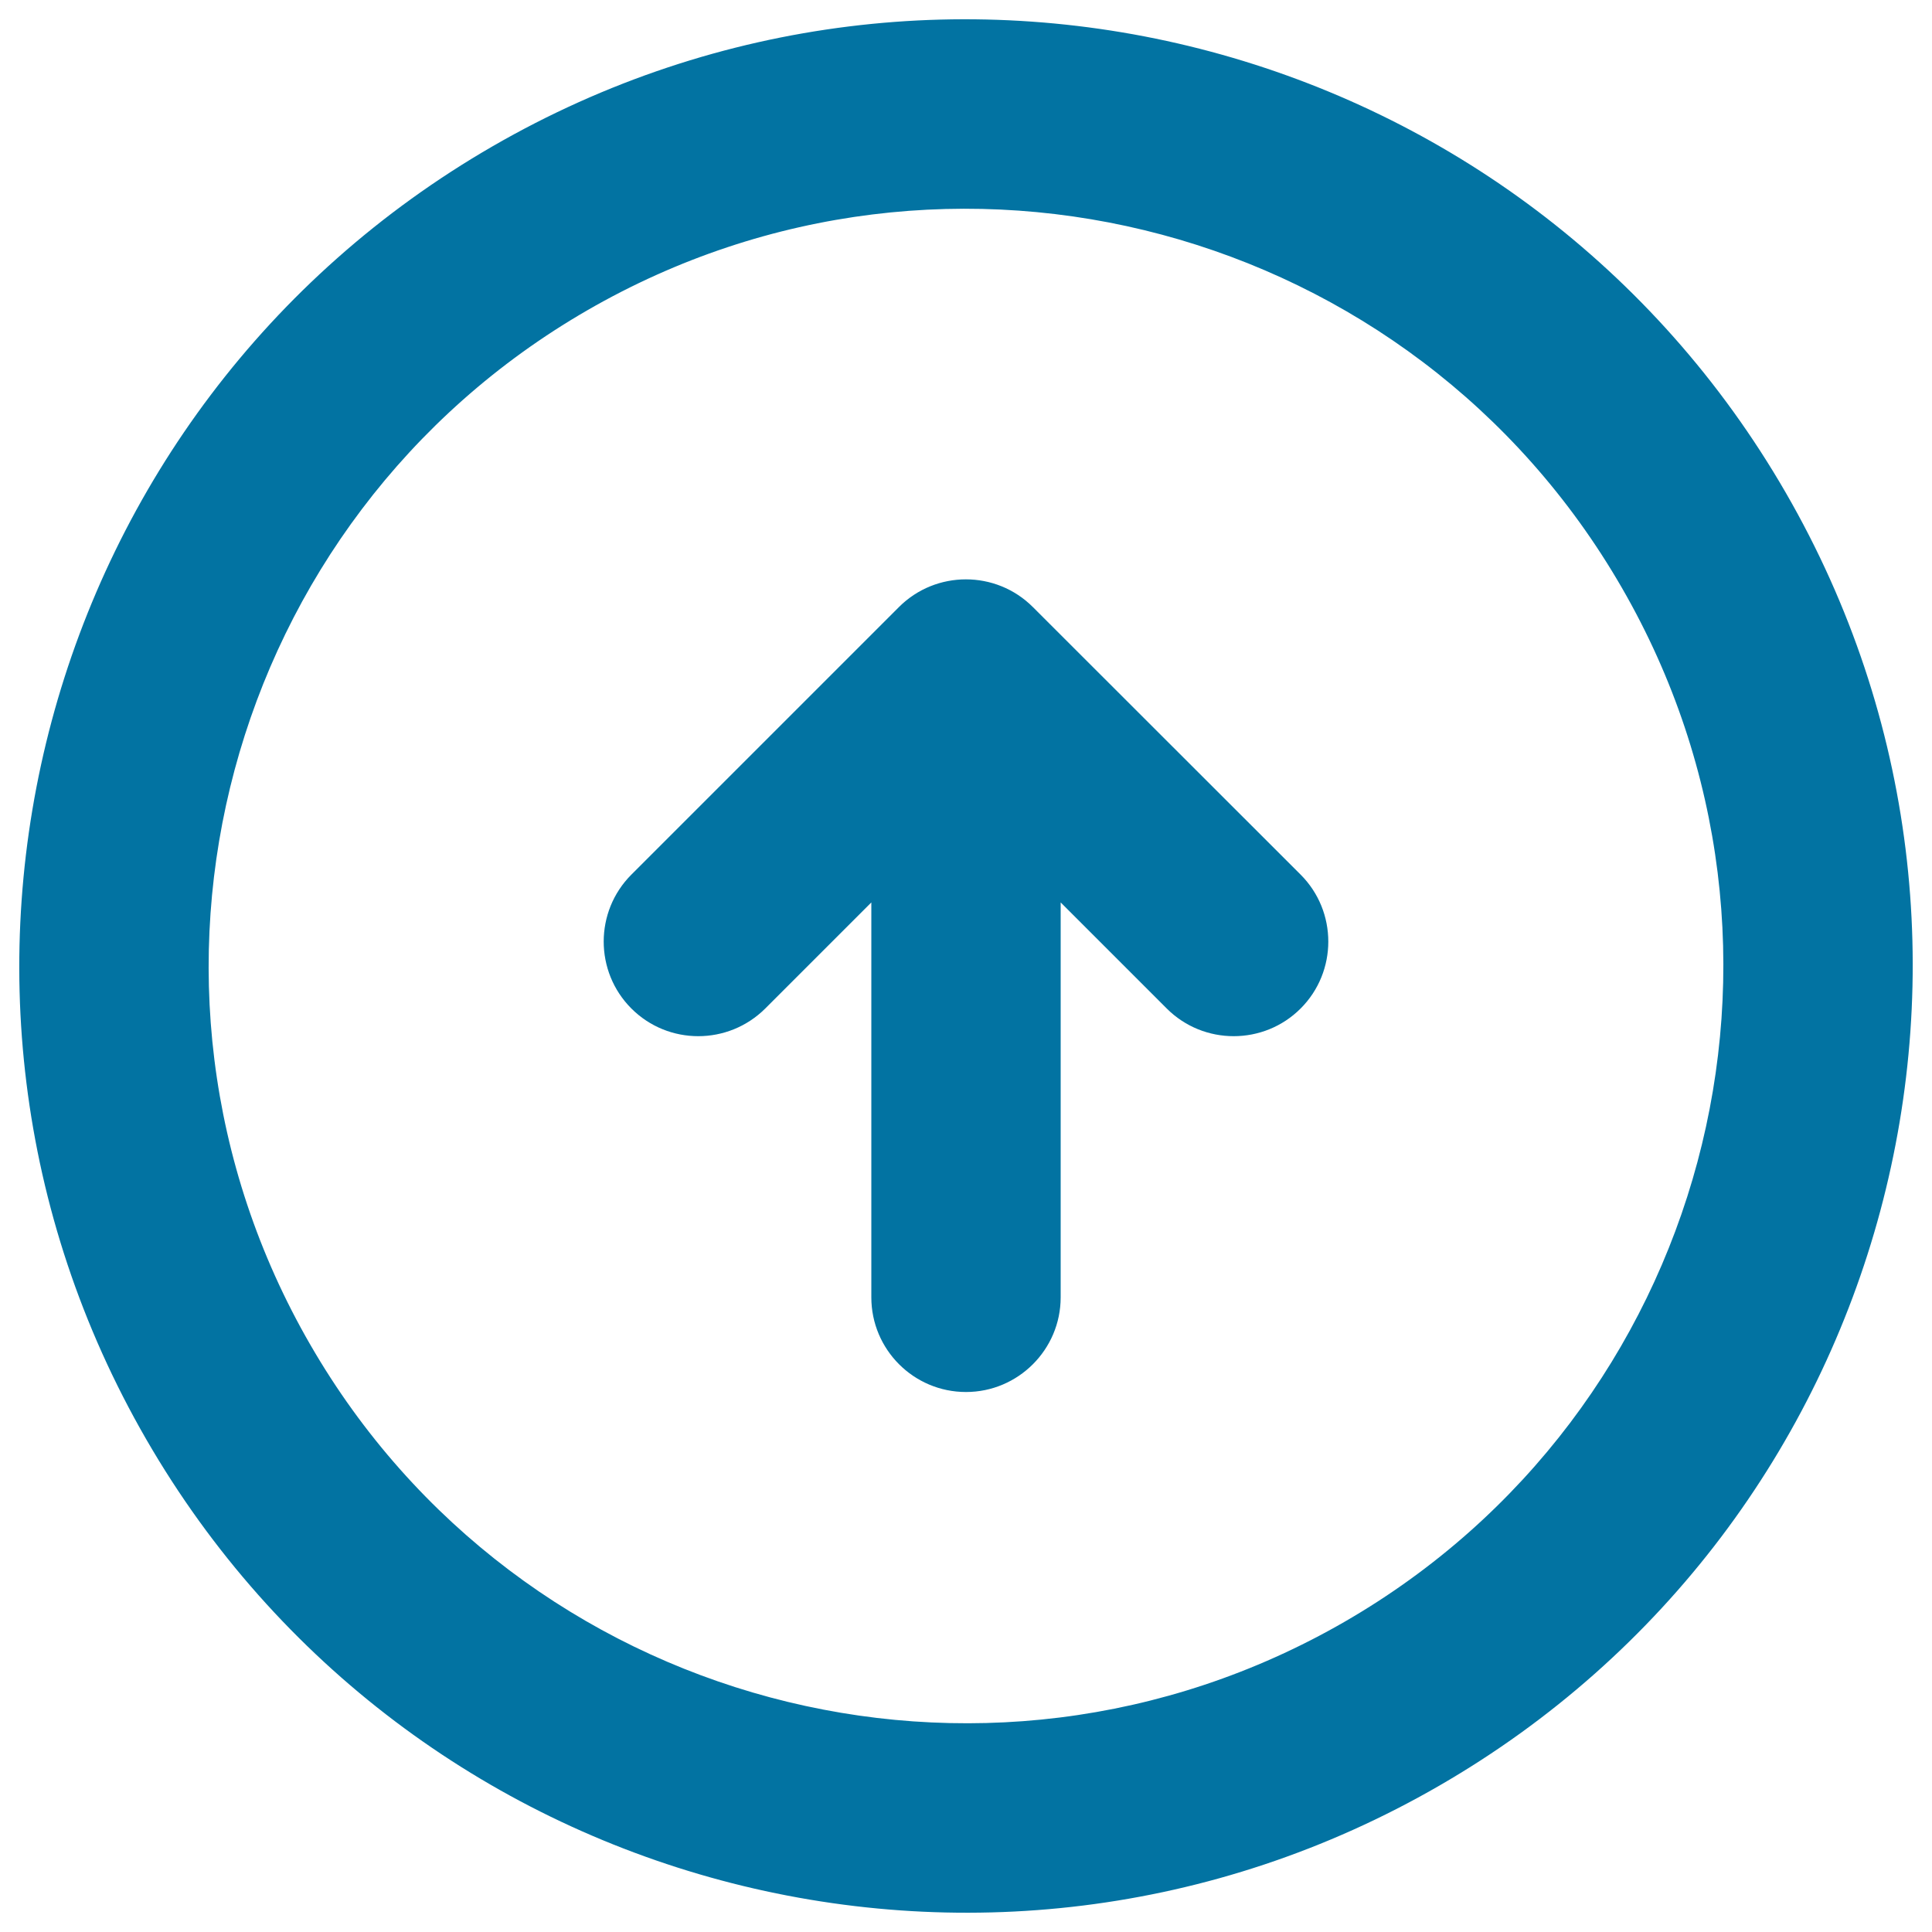 <svg xmlns="http://www.w3.org/2000/svg" viewBox="0 0 1000 1000" style="fill:#0273a2">
<title>Up Arrow SVG icon</title>
<g><g id="_x34_95._Up"><g><path d="M534.6,314.2c-19.1-19.1-50.2-19.1-69.3,0h0c0,0.1-0.1,0.1-0.1,0.1L326.8,452.7c-19.1,19.1-19.1,50.2,0,69.3v0c19.1,19.1,50.1,19.1,69.3,0l54.9-54.9v204.4c0,27,21.9,49,49,49c27,0,49-22,49-49V467.1l54.9,54.9c19.1,19.1,50.2,19.1,69.3,0v0c19.1-19.1,19.1-50.2,0-69.3L534.6,314.2z M924.3,255C789,20.7,489.3-59.6,255,75.7C20.7,211-59.6,510.6,75.7,745C211,979.3,510.6,1059.6,744.9,924.3C979.3,789,1059.6,489.3,924.3,255z M696,839.4c-187.5,108.2-427.2,44-535.4-143.4C52.3,508.5,116.6,268.8,304,160.6c187.4-108.2,427.2-44,535.4,143.5C947.7,491.5,883.4,731.2,696,839.4z"/></g></g></g>
</svg>